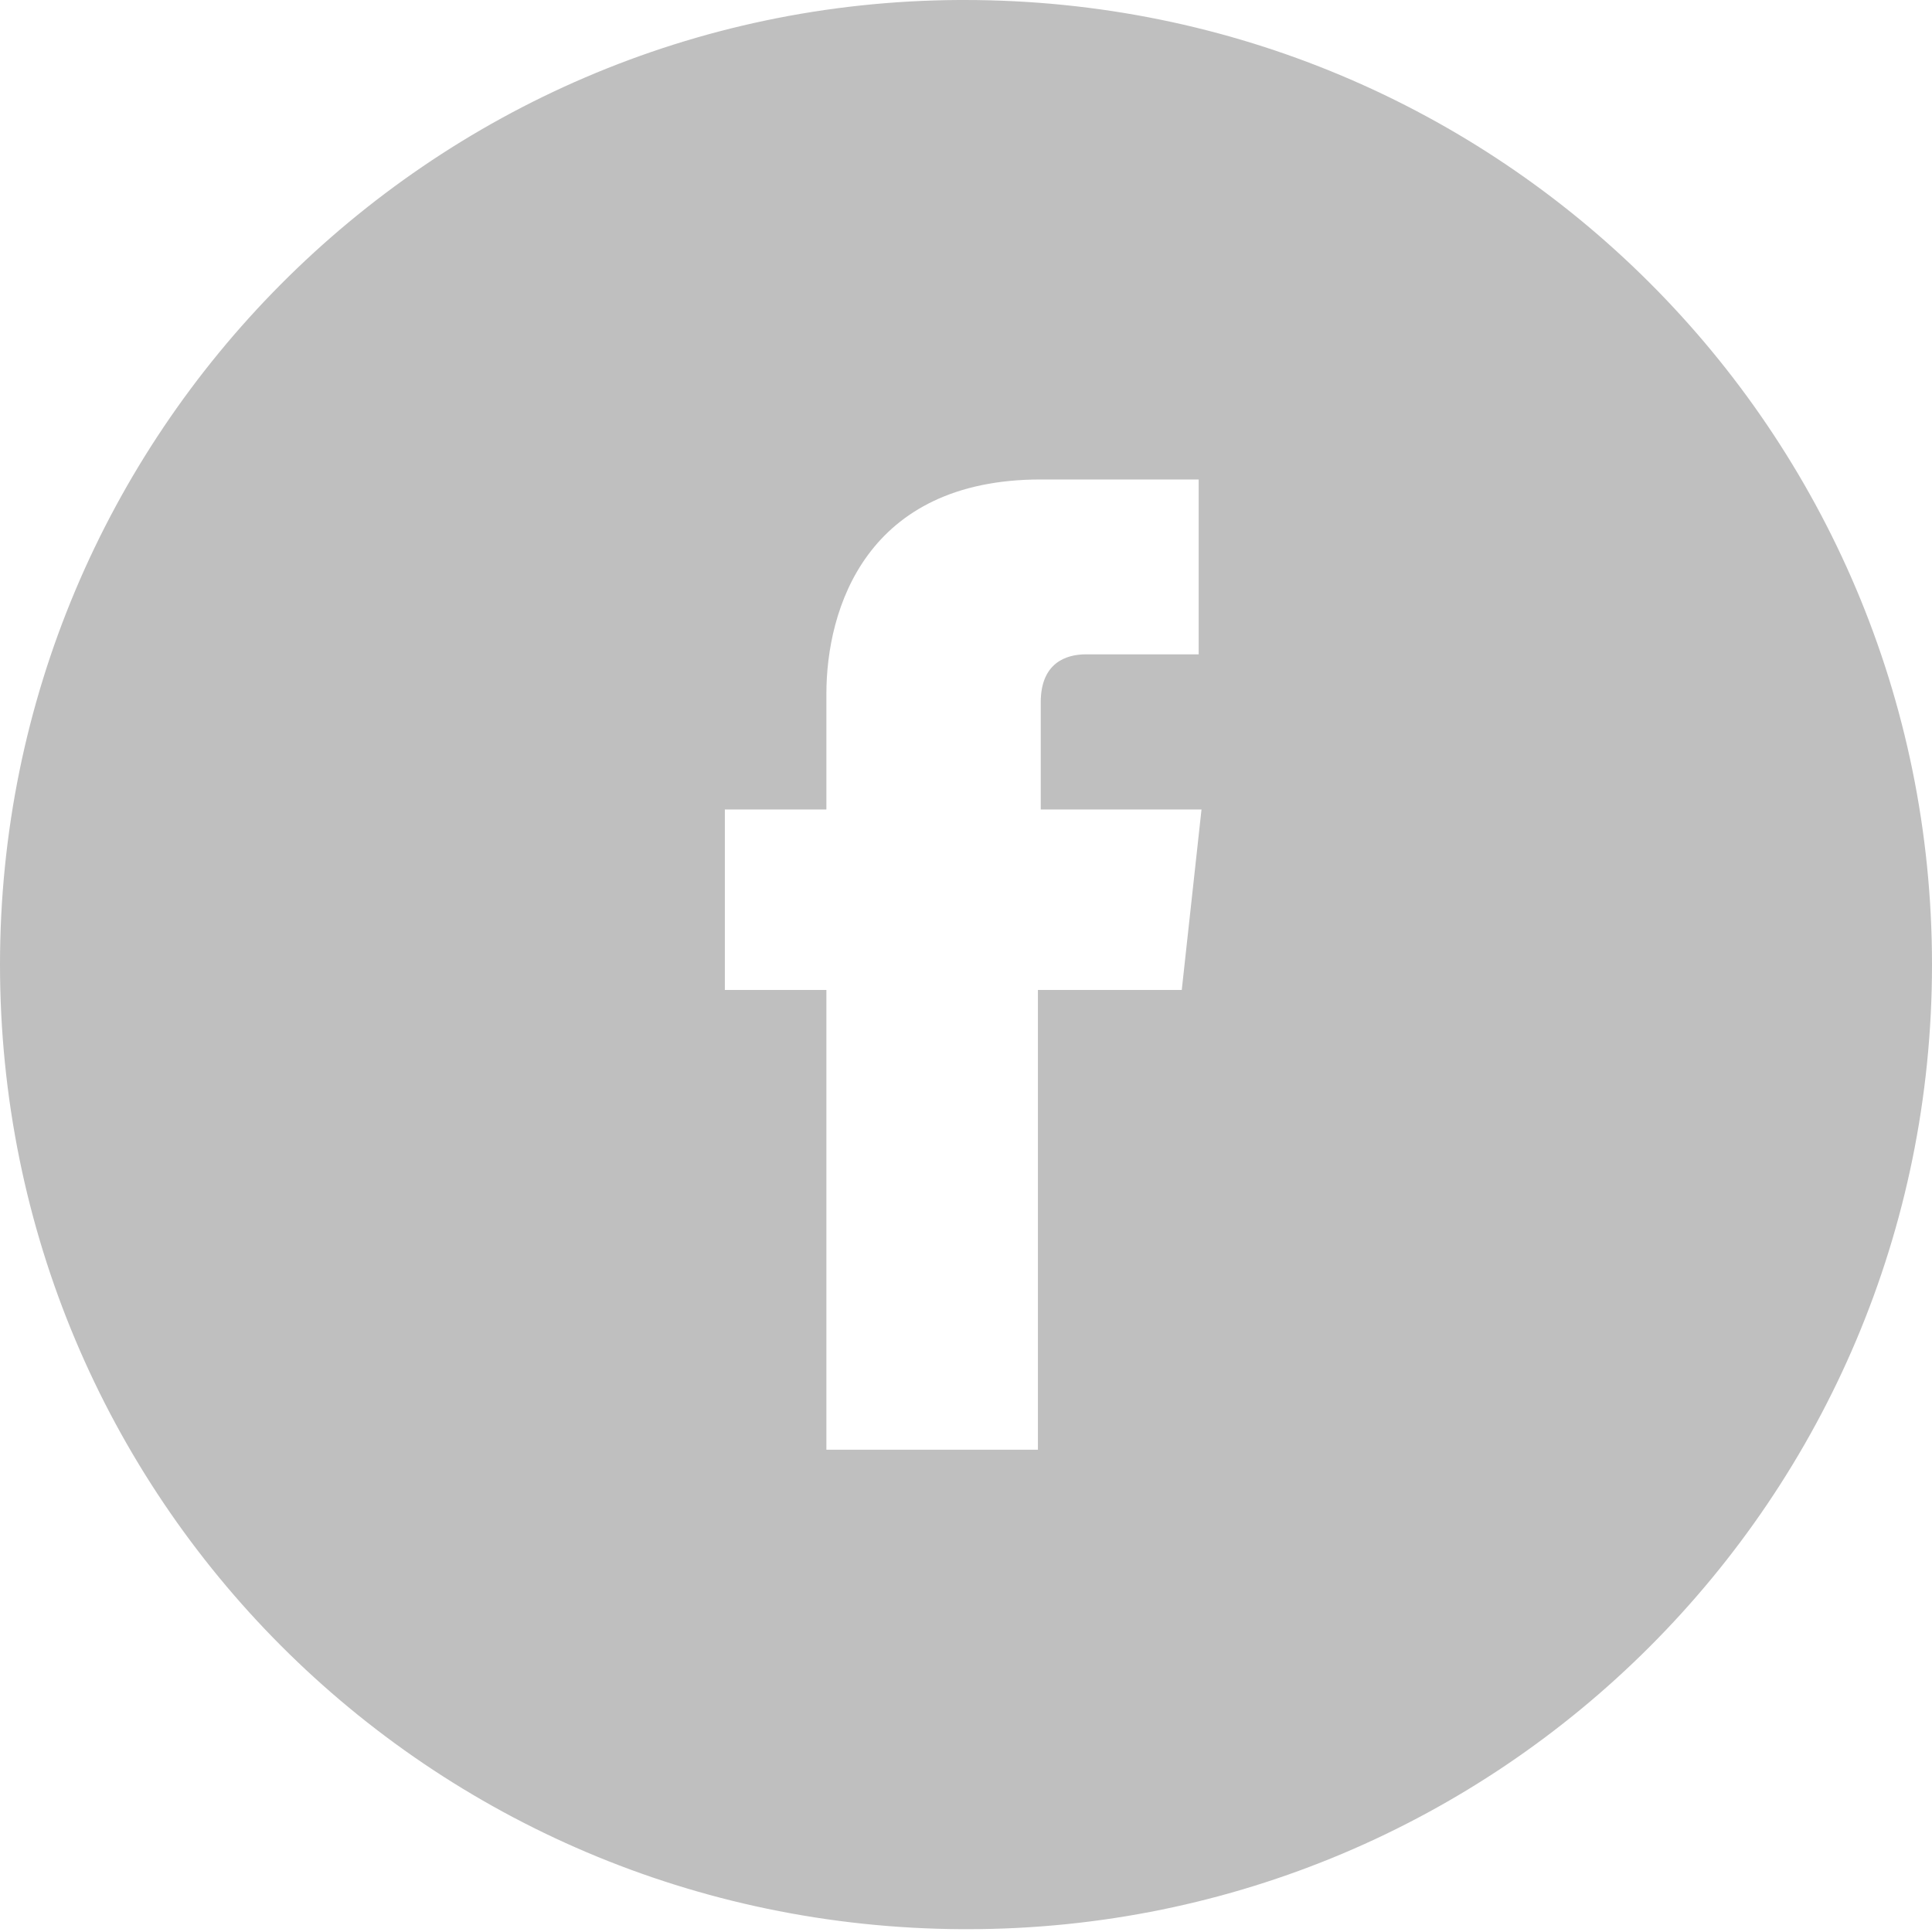 <?xml version="1.0" encoding="utf-8"?>
<!-- Generator: Adobe Illustrator 27.9.0, SVG Export Plug-In . SVG Version: 6.00 Build 0)  -->
<svg version="1.1" xmlns="http://www.w3.org/2000/svg" xmlns:xlink="http://www.w3.org/1999/xlink" x="0px" y="0px"
	 viewBox="0 0 68.5 68.5" style="enable-background:new 0 0 68.5 68.5;" xml:space="preserve">
<style type="text/css">
	.st0{display:none;}
	.st1{display:inline;}
	.st2{fill:#F6F6F5;}
	.st3{fill:#EE7203;stroke:#1D1D1B;stroke-miterlimit:10;}
	.st4{fill:#FFFFFF;stroke:#1D1D1B;stroke-miterlimit:10;}
	.st5{fill:#F6F6F5;stroke:#1D1D1B;stroke-miterlimit:10;}
	.st6{fill:#BFBFBF;}
	.st7{fill:#575756;stroke:#1D1D1B;stroke-miterlimit:10;}
	.st8{display:inline;fill:#F6F6F5;stroke:#1D1D1B;stroke-width:0.946;stroke-miterlimit:10;}
	.st9{filter:url(#Adobe_OpacityMaskFilter);}
	.st10{fill:#FFFFFF;}
	.st11{mask:url(#JL6dIT_00000141416054491915211580000011910779172933160873_);}
	.st12{filter:url(#Adobe_OpacityMaskFilter_00000034064790048790259400000014334564444879817657_);}
	.st13{mask:url(#JL6dIT_00000085935818086519693880000003609458801303041209_);}
	.st14{fill:none;stroke:#F6F6F5;stroke-width:4;stroke-miterlimit:10;}
	.st15{fill:#C6C6C6;}
	.st16{fill:none;stroke:#F2F2F2;stroke-width:4;stroke-miterlimit:10;}
	.st17{fill:none;stroke:#010101;stroke-width:0.53;stroke-miterlimit:3.864;}
	.st18{fill-rule:evenodd;clip-rule:evenodd;fill:#F07E07;}
	.st19{fill:#010101;stroke:#FFFFFF;stroke-width:0.159;stroke-miterlimit:10;}
	.st20{fill:#BFBFBF;stroke:#1D1D1B;stroke-miterlimit:10;}
	.st21{fill:none;stroke:#FFFFFF;stroke-width:2;stroke-miterlimit:10;}
	.st22{fill:none;stroke:#FFFFFF;stroke-width:3;stroke-miterlimit:10;}
	.st23{fill:none;}
	.st24{display:inline;opacity:0.73;fill:#FFFFFF;stroke:#1D1D1B;stroke-width:1.001;stroke-miterlimit:10;}
	.st25{display:inline;opacity:0.73;fill:#FFFFFF;stroke:#1D1D1B;stroke-width:0.743;stroke-miterlimit:10;}
	.st26{fill:#F6F6F5;stroke:#BFBFBF;stroke-width:0.932;stroke-miterlimit:10;}
	.st27{fill:#C7C6C6;}
	.st28{opacity:0.78;fill:none;stroke:#FFFFFF;stroke-width:2;stroke-miterlimit:10;}
	.st29{fill:#FFFFFF;stroke:#C6C6C6;stroke-width:2;stroke-miterlimit:10;}
	.st30{fill:#F6F6F5;stroke:#BFBFBF;stroke-width:1.186;stroke-miterlimit:10;}
	.st31{opacity:0.78;fill:none;stroke:#FFFFFF;stroke-width:3;stroke-miterlimit:10;}
	.st32{fill:#FFFFFF;stroke:#C6C6C6;stroke-width:3;stroke-miterlimit:10;}
	.st33{fill:#F07E07;}
	.st34{fill-rule:evenodd;clip-rule:evenodd;fill:#FFFFFF;}
	.st35{fill:none;stroke:#E6007E;stroke-width:6;stroke-miterlimit:10;}
	.st36{fill:#1D1D1B;stroke:#E6007E;stroke-width:6;stroke-miterlimit:10;}
</style>
<g id="BG" class="st0">
	<g class="st1">
		<polygon class="st2" points="1886.7,-369.8 -504.4,-369.8 -467.9,829.2 1886.7,829.2 		"/>
	</g>
</g>
<g id="Bild">
</g>
<g id="Hauptnavigation_Web">
</g>
<g id="Trenner">
</g>
<g id="Landing">
</g>
<g id="Footer_Web">
</g>
<g id="Icon">
	<g>
		<path class="st6" d="M34.2,0c-0.1,0-0.1,0-0.2,0l0,0C15.2,0.1,0,15.4,0,34.2c0,18.9,15.2,34.1,34.1,34.2l0,0c0.1,0,0.1,0,0.2,0
			c18.9,0,34.2-15.3,34.2-34.2C68.5,15.3,53.2,0,34.2,0z"/>
		<g>
			<path class="st10" d="M41.9,35.1h-5.1v16.3h-7.5V35.1h-3.6v-6.4h3.6v-4.1c0-3,1.4-7.6,7.6-7.6l5.6,0v6.2h-4
				c-0.7,0-1.6,0.3-1.6,1.7v3.8h5.7L41.9,35.1z M42.8,35.3"/>
		</g>
	</g>
</g>
<g id="Weiss" class="st0">
	<rect x="-436.5" y="-2152.2" class="st24" width="2288.1" height="2248.7"/>
</g>
<g id="cookie">
</g>
<g id="Web_Jurji">
</g>
</svg>
